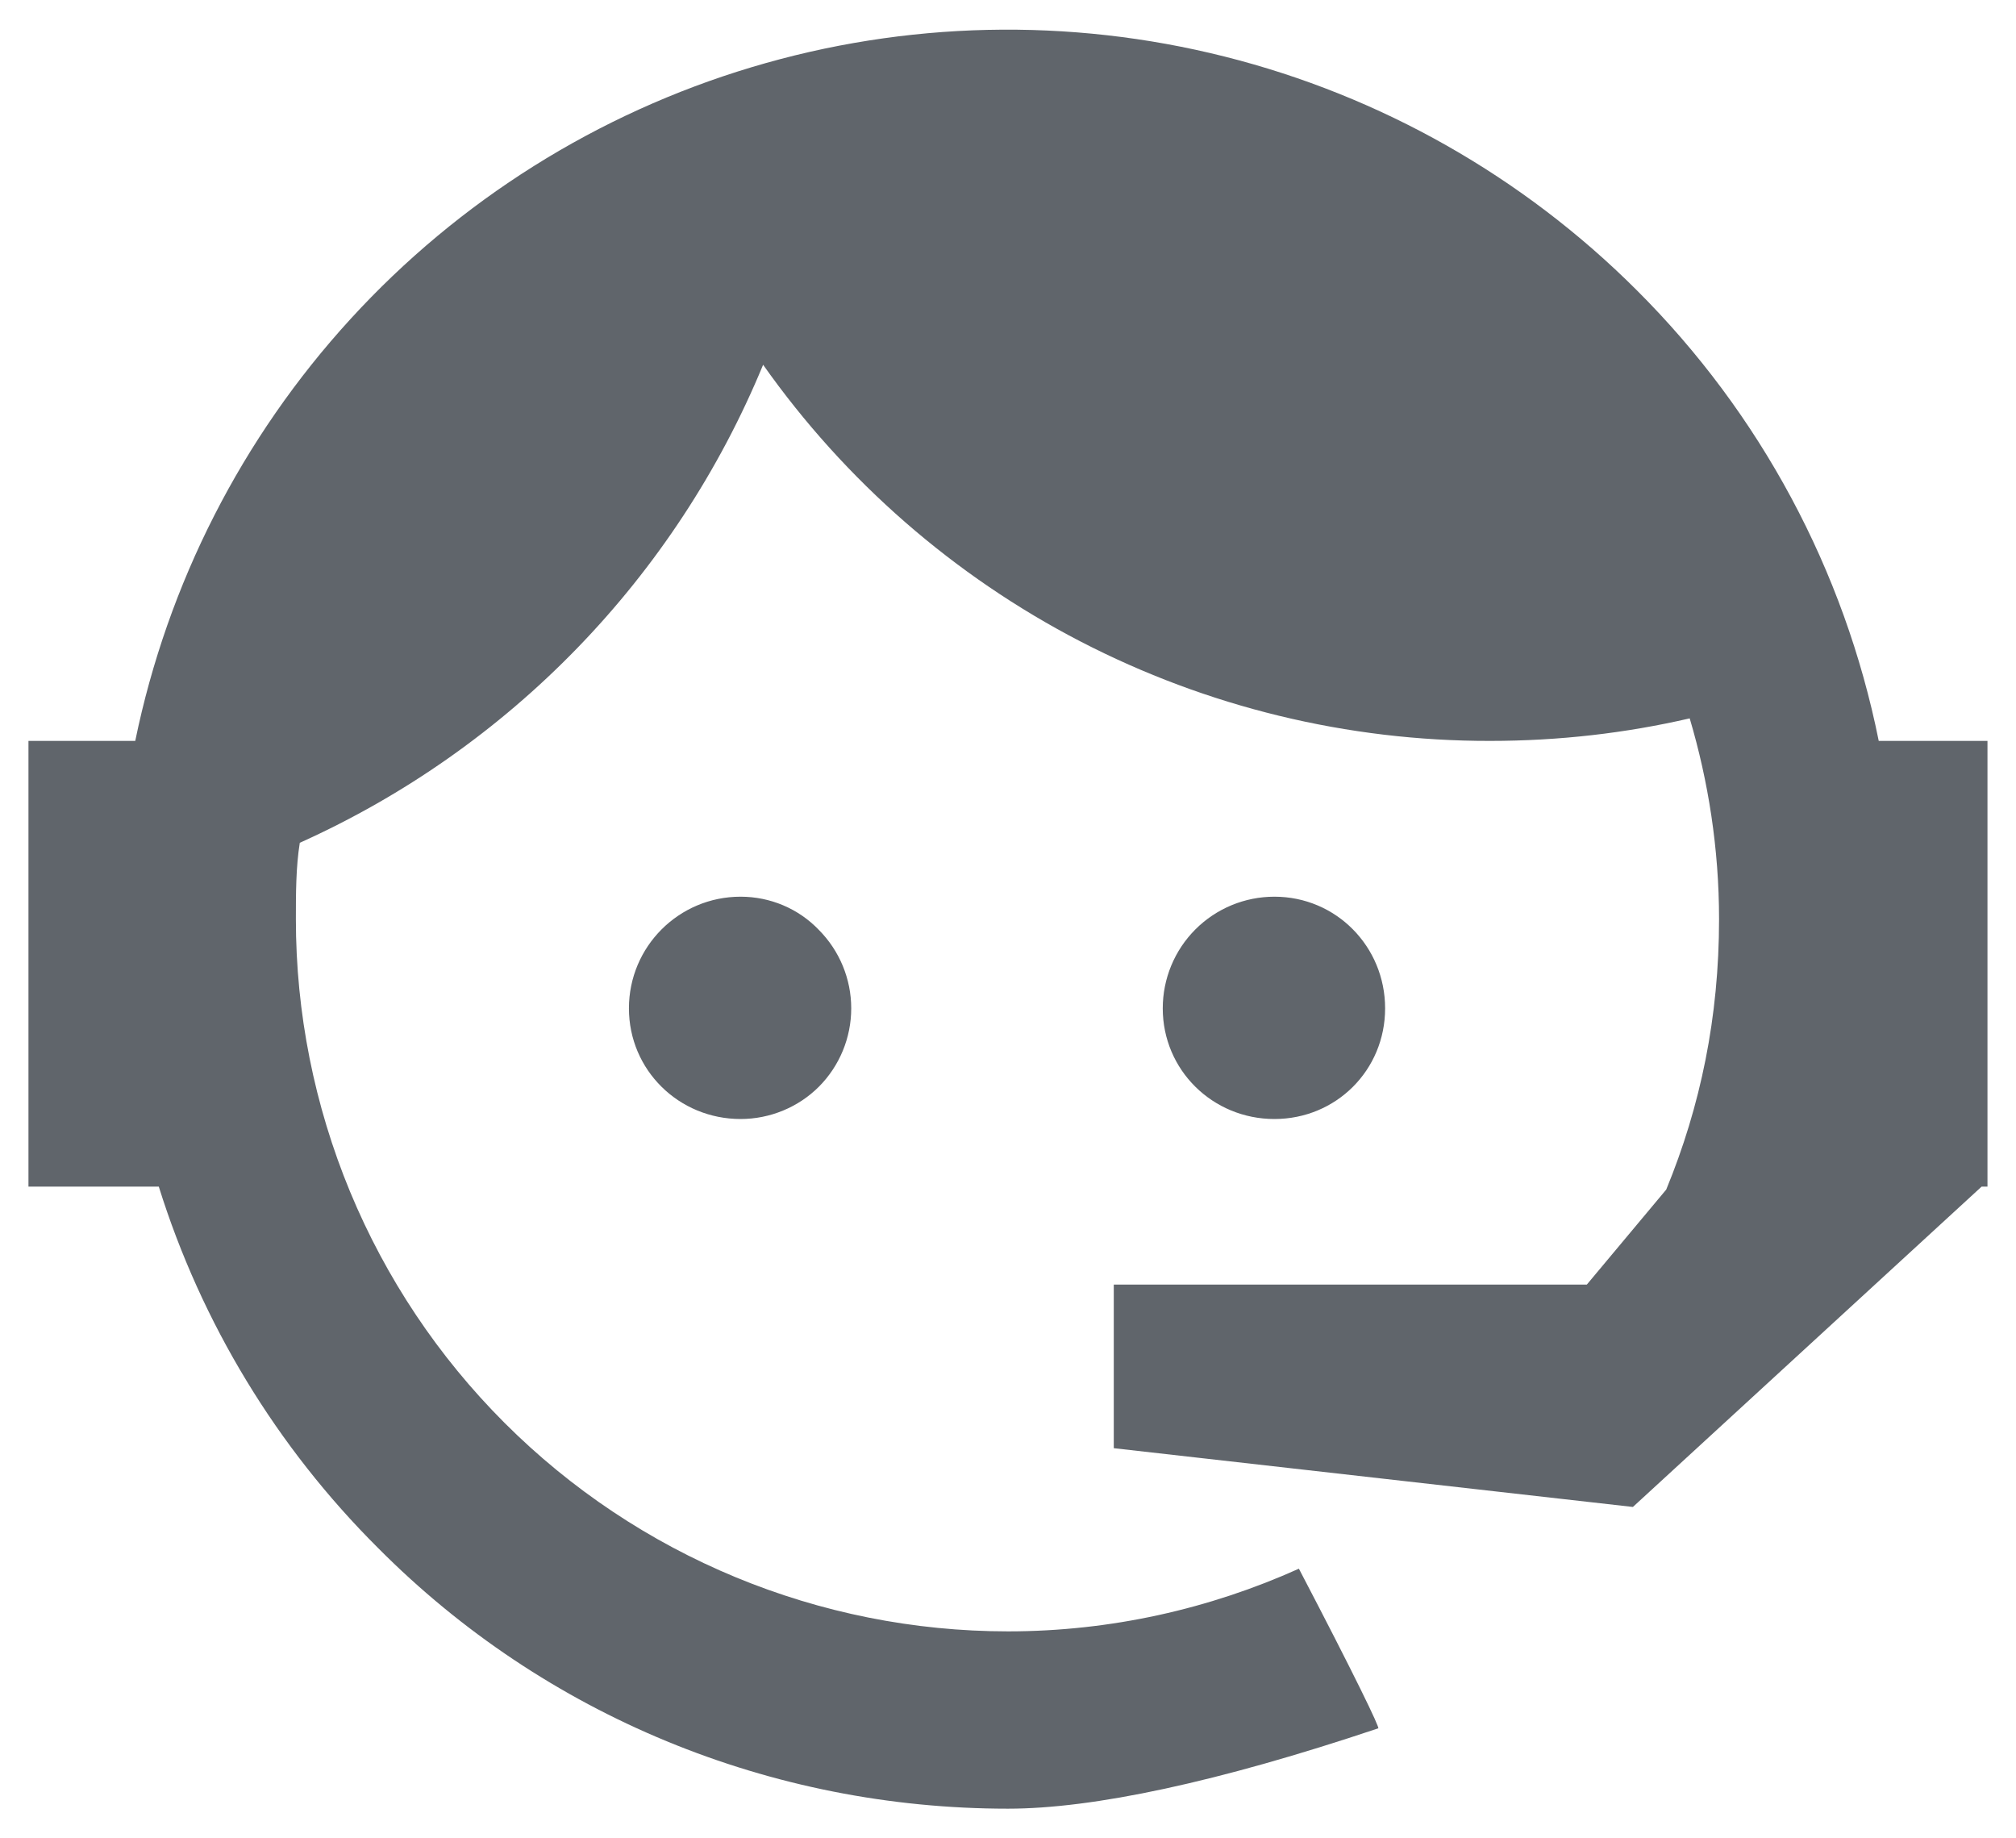 <svg width="34" height="31" viewBox="0 0 34 31" fill="none" xmlns="http://www.w3.org/2000/svg">
<path d="M28.101 20.06C28.679 18.656 28.992 17.152 28.992 15.501C28.992 14.311 28.811 13.171 28.497 12.114C27.423 12.362 26.3 12.494 25.127 12.494C22.725 12.497 20.358 11.922 18.224 10.818C16.091 9.714 14.255 8.113 12.87 6.151C11.39 9.737 8.594 12.621 5.056 14.212C4.99 14.625 4.99 15.071 4.99 15.501C4.99 17.078 5.301 18.639 5.904 20.096C6.508 21.553 7.392 22.877 8.508 23.993C10.76 26.245 13.815 27.51 17 27.51C18.734 27.51 20.402 27.13 21.906 26.453C22.847 28.253 23.277 29.145 23.244 29.145C20.535 30.054 18.437 30.5 17 30.5C13.002 30.5 9.186 28.931 6.378 26.106C4.668 24.404 3.398 22.312 2.678 20.01H0.48V12.494H2.281C2.827 9.839 4.081 7.38 5.911 5.38C7.74 3.38 10.078 1.913 12.674 1.134C15.271 0.354 18.03 0.293 20.658 0.955C23.287 1.617 25.688 2.979 27.605 4.895C29.686 6.969 31.106 9.614 31.685 12.494H33.519V20.01H33.42L27.539 25.412L18.784 24.421V21.662H26.762L28.101 20.06ZM12.49 15.121C12.986 15.121 13.464 15.319 13.811 15.682C14.16 16.034 14.356 16.509 14.356 17.004C14.356 17.499 14.16 17.974 13.811 18.325C13.464 18.672 12.986 18.87 12.49 18.87C11.449 18.87 10.607 18.045 10.607 17.004C10.607 15.963 11.449 15.121 12.49 15.121ZM21.493 15.121C22.534 15.121 23.36 15.963 23.36 17.004C23.36 18.045 22.534 18.87 21.493 18.87C20.452 18.87 19.61 18.045 19.61 17.004C19.61 16.504 19.808 16.025 20.161 15.672C20.514 15.319 20.993 15.121 21.493 15.121Z" fill="#60656B"/>
</svg>
